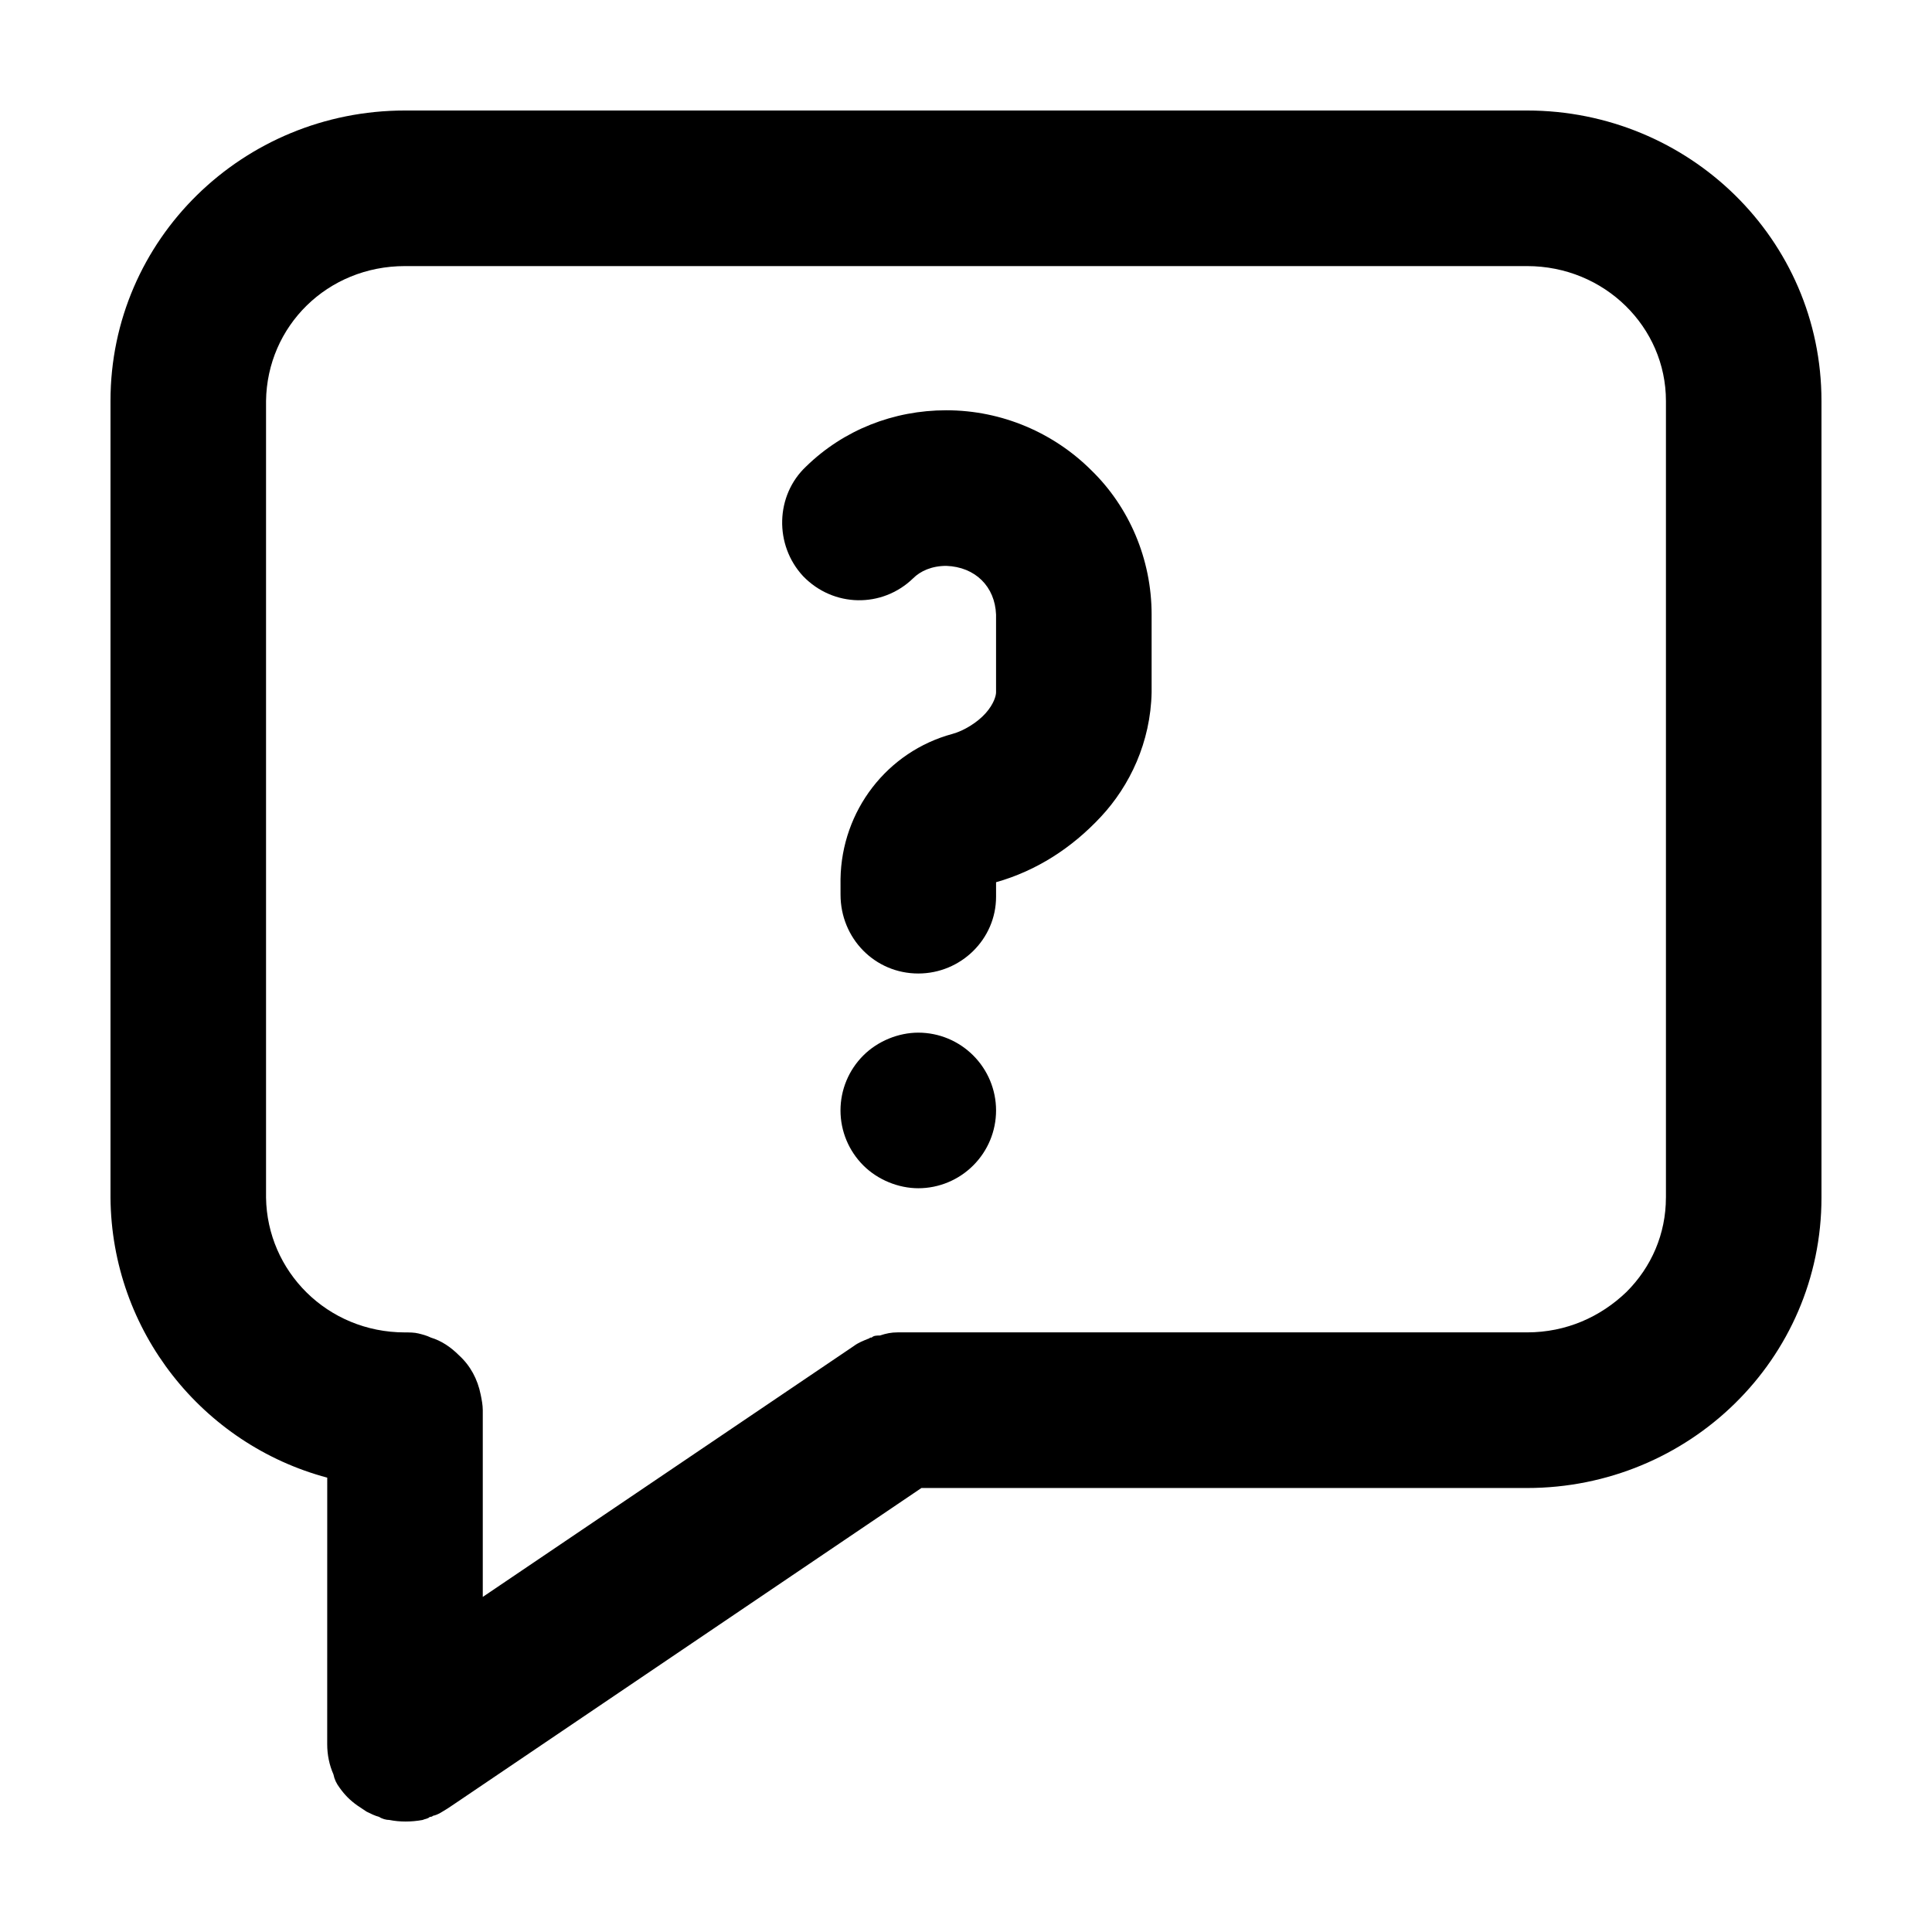 <?xml version="1.0" encoding="UTF-8"?>
<!-- Uploaded to: ICON Repo, www.svgrepo.com, Generator: ICON Repo Mixer Tools -->
<svg fill="#000000" width="800px" height="800px" version="1.1" viewBox="144 144 512 512" xmlns="http://www.w3.org/2000/svg">
 <g>
  <path d="m401.92 423.71c3.848 3.848 6.047 9.074 6.047 14.57s-2.195 10.723-6.047 14.57c-3.848 3.848-9.07 6.047-14.566 6.047-5.219 0-10.715-2.195-14.566-6.047-3.848-3.848-6.047-9.074-6.047-14.57s2.195-10.723 6.047-14.57c3.848-3.848 9.344-6.047 14.566-6.047 5.5 0 10.719 2.199 14.566 6.047z"/>
  <path d="m449.19 306.88v20.617c-0.277 13.195-5.769 24.742-13.469 32.984-7.691 8.246-17.039 14.293-27.754 17.316v3.848c0 11.27-9.344 20.344-20.609 20.344-11.543 0-20.609-9.344-20.609-20.895l-0.004-4.121c0.277-18.141 12.367-33.812 29.68-38.484 3.023-0.828 6.594-3.023 8.793-5.496 2.195-2.473 2.746-4.676 2.746-5.496v-20.617c-0.277-7.422-5.496-12.645-13.191-12.918-3.848 0-6.871 1.375-8.793 3.301-8.242 7.969-21.16 7.699-29.129-0.551-7.691-8.246-7.422-21.441 0.828-29.141 9.895-9.621 23.086-14.844 37.102-14.844 14.836 0 28.582 6.047 38.473 15.945 9.891 9.621 15.938 23.367 15.938 38.207z"/>
  <path d="m626.71 250.25v211.12c0 42.883-35.176 76.969-78.047 76.969h-160.48l-123.94 83.844-1.648 1.098c-1.375 0.828-2.473 1.648-3.848 1.926-0.277 0.277-0.551 0.277-0.828 0.277-0.551 0.551-1.375 0.551-1.926 0.828-3.023 0.551-6.047 0.551-8.793 0-0.828 0-1.926-0.277-2.746-0.828-1.098-0.277-2.195-0.828-3.301-1.375-0.828-0.551-1.648-1.098-2.473-1.648-1.926-1.375-3.301-2.75-4.672-4.676-0.828-1.098-1.375-2.203-1.648-3.57-1.098-2.473-1.648-5.223-1.648-7.969v-2.473l0.008-68.18c-32.977-8.797-57.16-38.766-57.438-74.223v-211.12c0-42.879 35.176-76.965 78.043-76.965h297.34c42.867 0 78.043 34.086 78.043 76.965zm-41.219 211.12v-211.12c0-19.52-16.211-35.734-36.824-35.734h-297.34c-20.609 0-36.551 15.945-36.824 35.734v211.12c0.277 19.52 16.211 35.734 36.824 35.734 1.098 0 2.473 0 3.57 0.277 1.098 0.277 2.195 0.551 3.301 1.098 2.746 0.828 5.219 2.473 7.422 4.676 3.023 2.75 4.949 6.324 5.769 10.445 0.277 1.375 0.551 2.75 0.551 4.121v49.48l98.379-66.523c1.098-0.828 2.473-1.375 3.848-1.926 0.277 0 0.277-0.277 0.551-0.277h0.277c0.551-0.551 1.375-0.551 2.195-0.551 1.648-0.551 3.023-0.828 4.672-0.828h166.8c10.445 0 19.512-4.121 26.379-10.723 6.602-6.586 10.445-15.379 10.445-25.004z"/>
 </g>
</svg>